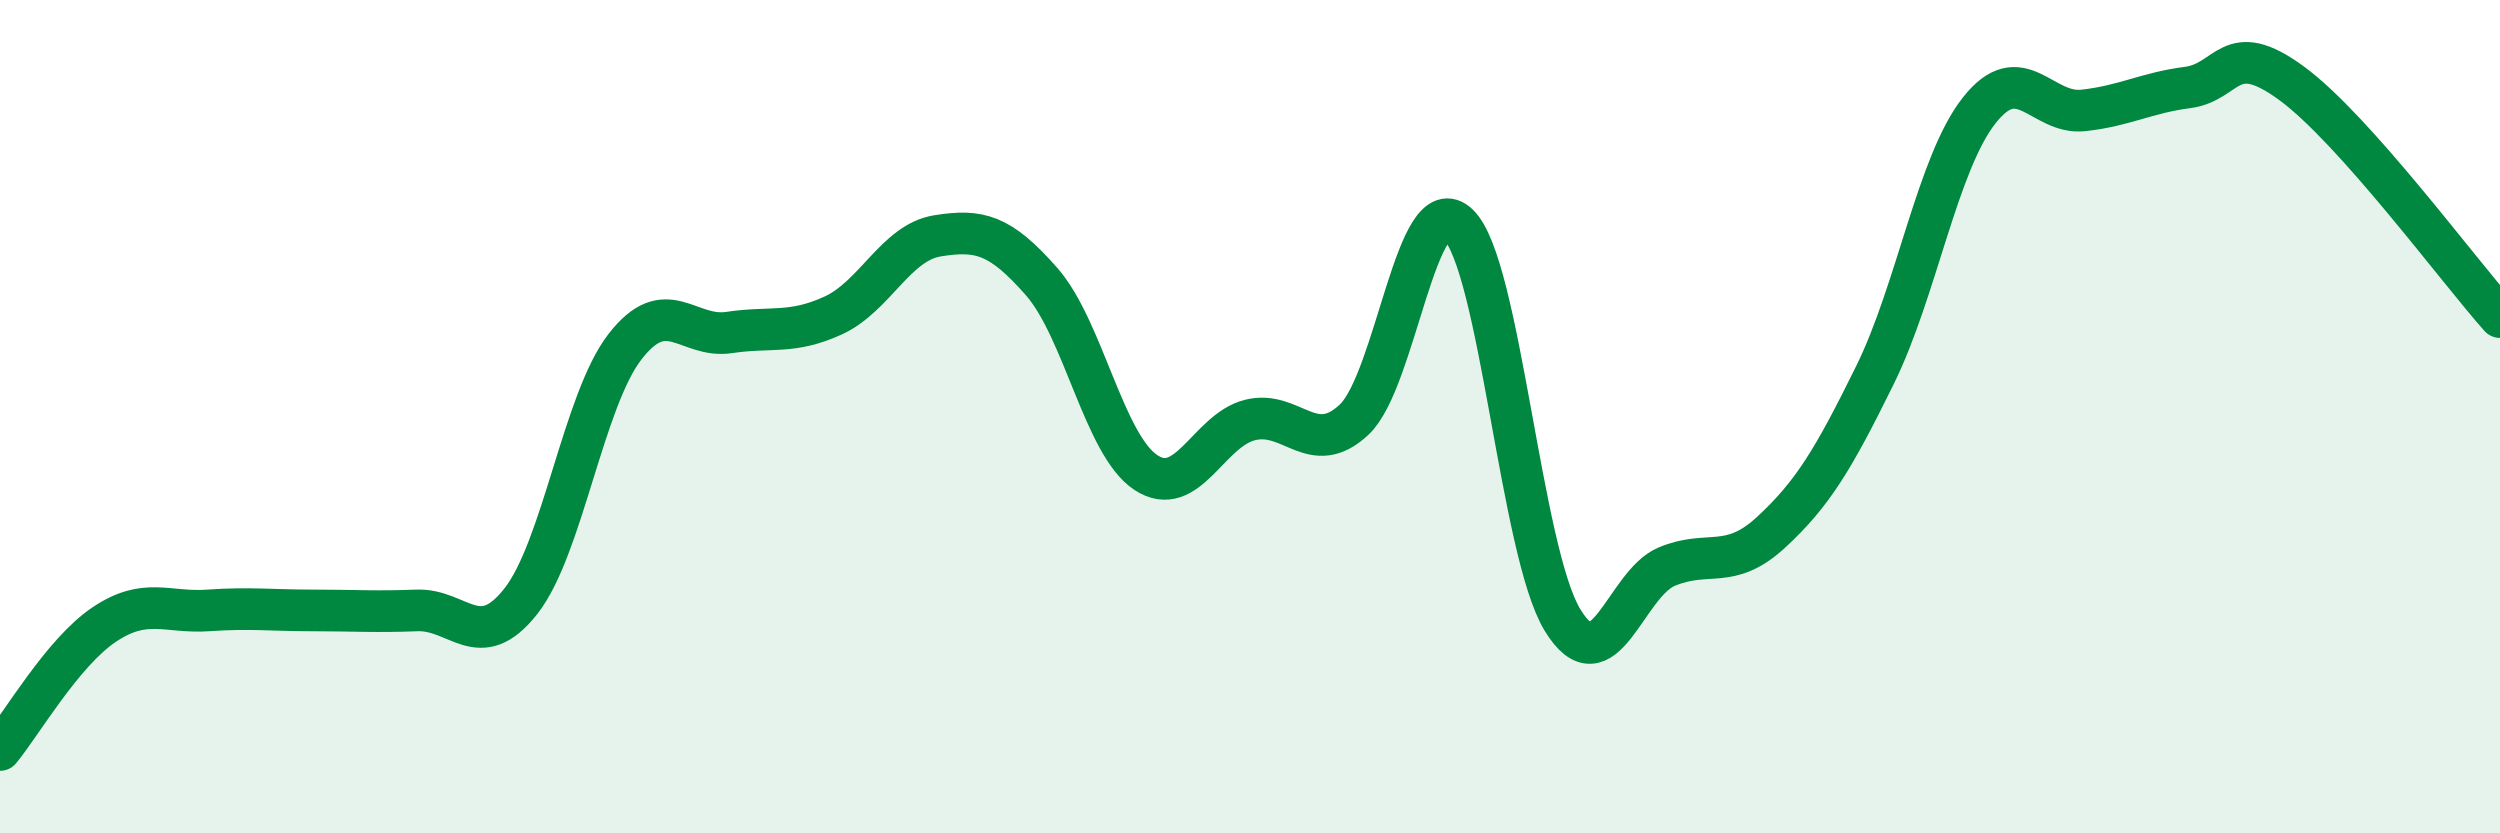 
    <svg width="60" height="20" viewBox="0 0 60 20" xmlns="http://www.w3.org/2000/svg">
      <path
        d="M 0,18 C 0.5,17.4 1.5,15.66 2.5,14.99 C 3.5,14.32 4,14.72 5,14.65 C 6,14.58 6.5,14.65 7.5,14.65 C 8.5,14.65 9,14.69 10,14.65 C 11,14.61 11.5,15.7 12.5,14.43 C 13.5,13.16 14,9.61 15,8.32 C 16,7.03 16.5,8.13 17.5,7.98 C 18.5,7.83 19,8.03 20,7.57 C 21,7.11 21.5,5.82 22.5,5.66 C 23.5,5.5 24,5.62 25,6.76 C 26,7.9 26.5,10.68 27.5,11.34 C 28.5,12 29,10.33 30,10.08 C 31,9.83 31.5,11.01 32.5,10.07 C 33.5,9.13 34,4.43 35,5.39 C 36,6.35 36.5,13.24 37.5,14.88 C 38.5,16.52 39,14.02 40,13.6 C 41,13.18 41.5,13.7 42.5,12.78 C 43.5,11.86 44,11.03 45,9 C 46,6.97 46.5,3.92 47.5,2.65 C 48.5,1.38 49,2.76 50,2.65 C 51,2.54 51.5,2.23 52.5,2.1 C 53.5,1.97 53.5,0.9 55,2 C 56.5,3.1 59,6.49 60,7.61L60 20L0 20Z"
        fill="#008740"
        opacity="0.1"
        stroke-linecap="round"
        stroke-linejoin="round"
      />
      <path
        d="M 0,18 C 0.5,17.4 1.5,15.66 2.5,14.99 C 3.5,14.32 4,14.72 5,14.65 C 6,14.58 6.5,14.65 7.5,14.65 C 8.5,14.65 9,14.69 10,14.65 C 11,14.61 11.5,15.7 12.5,14.43 C 13.5,13.16 14,9.61 15,8.32 C 16,7.03 16.5,8.13 17.5,7.98 C 18.5,7.83 19,8.03 20,7.57 C 21,7.11 21.5,5.82 22.5,5.66 C 23.5,5.5 24,5.62 25,6.76 C 26,7.9 26.5,10.68 27.5,11.34 C 28.5,12 29,10.33 30,10.08 C 31,9.83 31.5,11.01 32.5,10.07 C 33.5,9.13 34,4.43 35,5.39 C 36,6.35 36.5,13.24 37.5,14.88 C 38.5,16.52 39,14.02 40,13.6 C 41,13.18 41.5,13.7 42.5,12.78 C 43.5,11.86 44,11.03 45,9 C 46,6.97 46.5,3.92 47.5,2.65 C 48.5,1.38 49,2.76 50,2.65 C 51,2.54 51.5,2.23 52.5,2.1 C 53.5,1.97 53.5,0.9 55,2 C 56.5,3.1 59,6.49 60,7.61"
        stroke="#008740"
        stroke-width="1"
        fill="none"
        stroke-linecap="round"
        stroke-linejoin="round"
      />
    </svg>
  